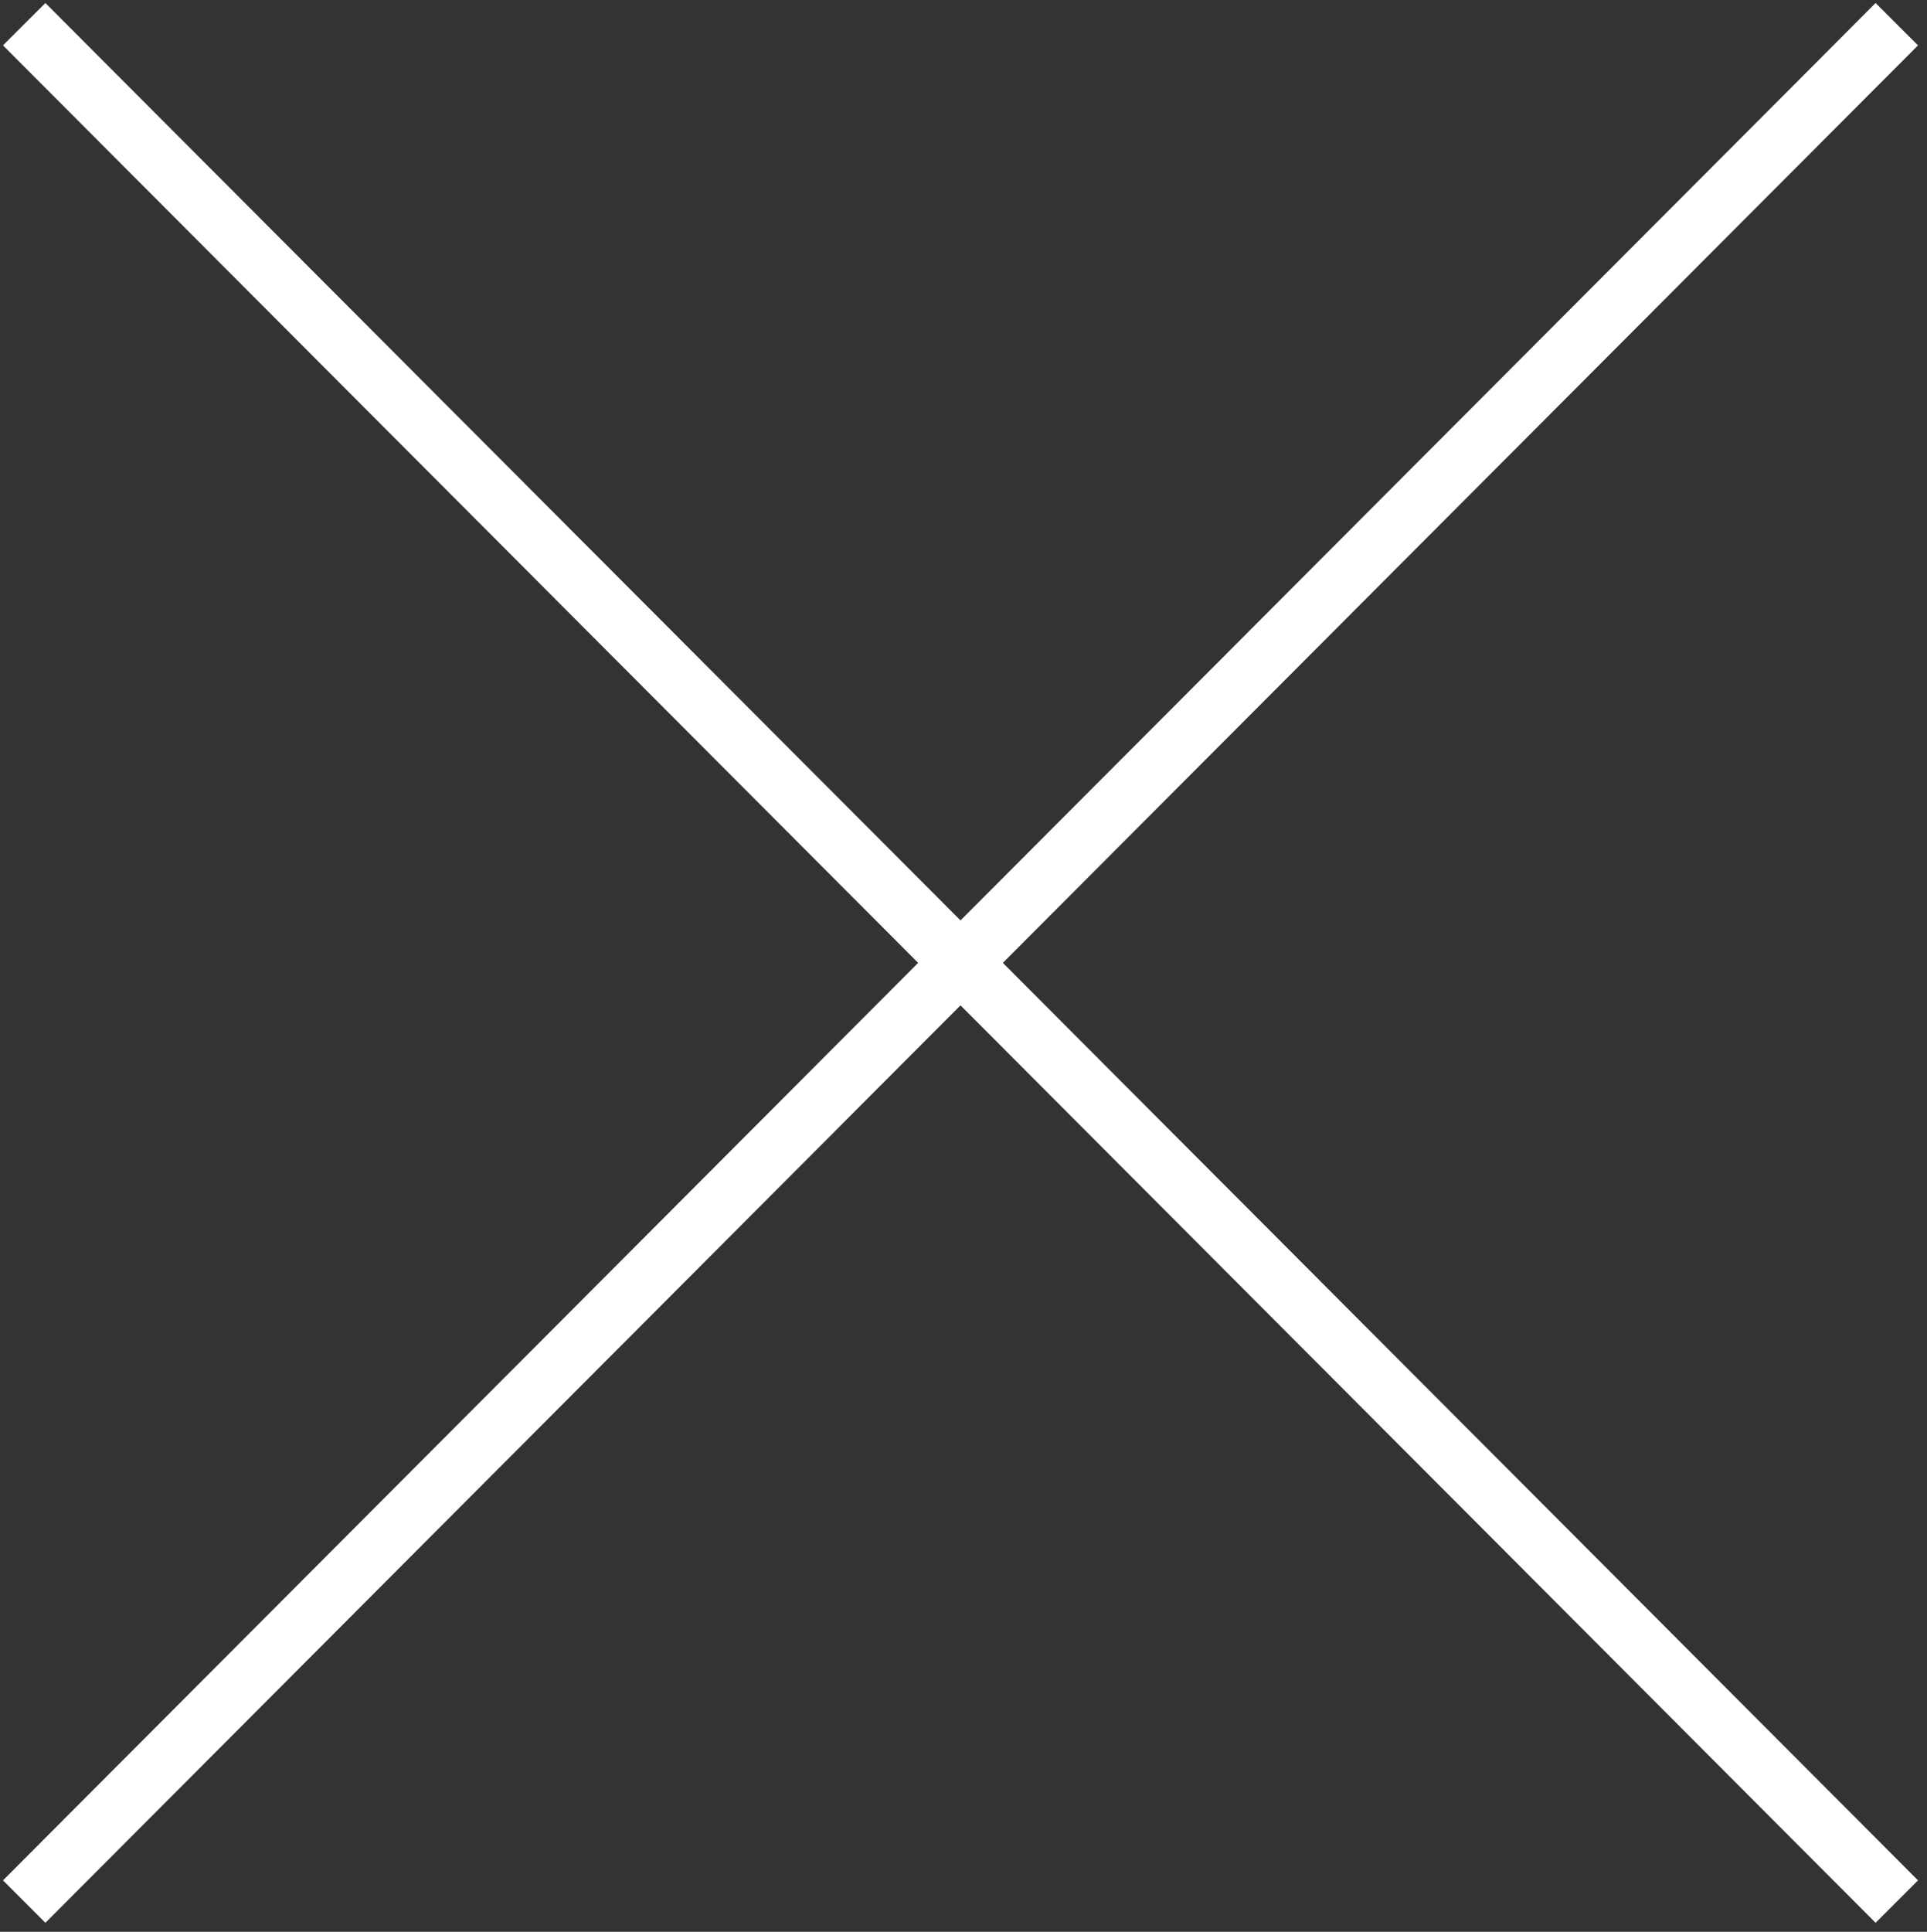 <?xml version="1.0" encoding="UTF-8" standalone="no"?>
<!DOCTYPE svg PUBLIC "-//W3C//DTD SVG 1.1//EN" "http://www.w3.org/Graphics/SVG/1.1/DTD/svg11.dtd">
<svg version="1.1" xmlns="http://www.w3.org/2000/svg" xmlns:xlink="http://www.w3.org/1999/xlink" preserveAspectRatio="xMidYMid meet" viewBox="-0.267 -1 642.535 644" width="638.53" height="640"><rect x="-0.267" y="-1" width="642.535" height="644" fill="#333333" stroke="none"/><defs><path d="M320 334.15L625.13 640L639.27 625.86L334.12 319.99L639.27 14.12L625.13 0L320 305.84L14.87 0L0.73 14.12L305.88 319.99L0.73 625.86L14.87 640L320 334.15Z" id="dp5XkTldk"></path></defs><g><g><use xlink:href="#dp5XkTldk" opacity="1" fill="#ffffff" fill-opacity="1"></use><g><use xlink:href="#dp5XkTldk" opacity="1" fill-opacity="0" stroke="#000000" stroke-width="1" stroke-opacity="0"></use></g></g></g></svg>